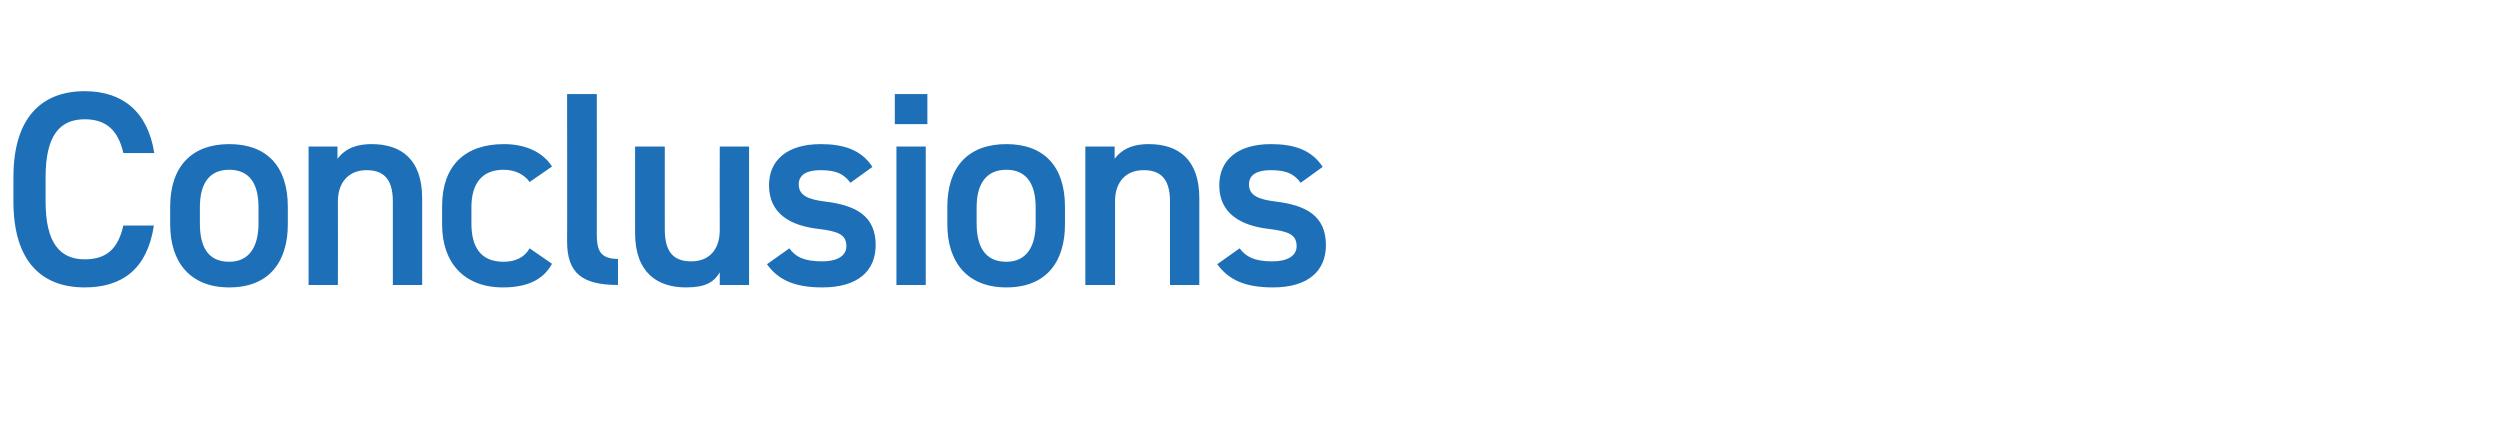 <?xml version="1.0" standalone="no"?><!DOCTYPE svg PUBLIC "-//W3C//DTD SVG 1.1//EN" "http://www.w3.org/Graphics/SVG/1.1/DTD/svg11.dtd"><svg xmlns="http://www.w3.org/2000/svg" version="1.1" width="614.1px" height="104px" viewBox="0 -17 614.1 104" style="top:-17px">  <desc>Conclusions</desc>  <defs/>  <g id="Polygon130924">    <path d="M 30.3 20.6 C 29 14.9 26 12.3 20.8 12.3 C 14.6 12.3 11.2 16.4 11.2 26.5 C 11.2 26.5 11.2 32.5 11.2 32.5 C 11.2 42.5 14.6 46.7 20.8 46.7 C 26.2 46.7 29 44.1 30.3 38.4 C 30.3 38.4 37.8 38.4 37.8 38.4 C 36.2 49 30.1 53.6 20.8 53.6 C 10.3 53.6 3.3 47.3 3.3 32.5 C 3.3 32.5 3.3 26.5 3.3 26.5 C 3.3 11.8 10.3 5.4 20.8 5.4 C 30.1 5.4 36.3 10.4 37.9 20.6 C 37.9 20.6 30.3 20.6 30.3 20.6 Z M 70.7 38.1 C 70.7 47.1 66.3 53.6 56.3 53.6 C 46.8 53.6 41.8 47.5 41.8 38.1 C 41.8 38.1 41.8 33.8 41.8 33.8 C 41.8 23.8 47.2 18.4 56.3 18.4 C 65.5 18.4 70.7 23.8 70.7 33.8 C 70.7 33.8 70.7 38.1 70.7 38.1 Z M 63.5 37.9 C 63.5 37.9 63.5 33.9 63.5 33.9 C 63.5 28 61.2 24.7 56.3 24.7 C 51.4 24.7 49.1 28.1 49.1 33.9 C 49.1 33.9 49.1 37.9 49.1 37.9 C 49.1 43.2 50.8 47.3 56.3 47.3 C 61.5 47.3 63.5 43.2 63.5 37.9 Z M 75.8 19 L 82.9 19 C 82.9 19 82.9 22.03 82.9 22 C 84.4 20 86.8 18.4 91.3 18.4 C 98.3 18.4 103.7 21.9 103.7 31.7 C 103.71 31.69 103.7 53 103.7 53 L 96.5 53 C 96.5 53 96.5 32.5 96.5 32.5 C 96.5 26.5 93.8 24.8 90 24.8 C 85.6 24.8 83 27.9 83 32.4 C 83.04 32.44 83 53 83 53 L 75.8 53 L 75.8 19 Z M 135.6 47.8 C 133.4 51.8 129.4 53.6 123.5 53.6 C 114 53.6 108.6 47.5 108.6 38.2 C 108.6 38.2 108.6 33.6 108.6 33.6 C 108.6 23.8 114.1 18.4 123.8 18.4 C 129 18.4 133.3 20.3 135.6 23.9 C 135.6 23.9 130.1 27.7 130.1 27.7 C 128.8 25.9 126.6 24.7 123.7 24.7 C 118.4 24.7 115.8 28.1 115.8 33.9 C 115.8 33.9 115.8 37.9 115.8 37.9 C 115.8 43.2 117.7 47.3 123.7 47.3 C 126.5 47.3 128.8 46.3 130.1 44 C 130.1 44 135.6 47.8 135.6 47.8 Z M 139.3 6.1 L 146.6 6.1 C 146.6 6.1 146.63 40.6 146.6 40.6 C 146.6 44.3 147.3 46.6 151.8 46.6 C 151.8 46.6 151.8 53 151.8 53 C 143 53 139.3 50.1 139.3 42.3 C 139.35 42.3 139.3 6.1 139.3 6.1 Z M 184 53 L 176.8 53 C 176.8 53 176.82 49.91 176.8 49.9 C 175.3 52.4 173.2 53.6 168.5 53.6 C 161.5 53.6 156 50 156 40.2 C 156.02 40.19 156 19 156 19 L 163.3 19 C 163.3 19 163.29 39.44 163.3 39.4 C 163.3 45.5 166 47.2 169.8 47.2 C 174.3 47.2 176.8 44.2 176.8 39.5 C 176.76 39.51 176.8 19 176.8 19 L 184 19 L 184 53 Z M 208.9 27.9 C 207.3 25.8 205.6 24.8 201.5 24.8 C 198.4 24.8 196.2 25.8 196.2 28.3 C 196.2 31.1 198.7 32 202.6 32.5 C 210.2 33.4 215.1 36 215.1 43.2 C 215.1 49.5 210.8 53.6 202 53.6 C 195.1 53.6 191.1 51.7 188.4 47.9 C 188.4 47.9 193.9 44 193.9 44 C 195.4 46.1 197.5 47.2 202 47.2 C 205.7 47.2 207.9 45.8 207.9 43.5 C 207.9 40.7 206.1 39.8 200.8 39.2 C 194.3 38.4 188.9 35.6 188.9 28.5 C 188.9 22.4 193.3 18.4 201.6 18.4 C 207.2 18.4 211.6 19.8 214.3 24 C 214.3 24 208.9 27.9 208.9 27.9 Z M 220.2 19 L 227.4 19 L 227.4 53 L 220.2 53 L 220.2 19 Z M 219.8 6.1 L 227.8 6.1 L 227.8 13.5 L 219.8 13.5 L 219.8 6.1 Z M 261.6 38.1 C 261.6 47.1 257.2 53.6 247.2 53.6 C 237.7 53.6 232.7 47.5 232.7 38.1 C 232.7 38.1 232.7 33.8 232.7 33.8 C 232.7 23.8 238 18.4 247.2 18.4 C 256.4 18.4 261.6 23.8 261.6 33.8 C 261.6 33.8 261.6 38.1 261.6 38.1 Z M 254.4 37.9 C 254.4 37.9 254.4 33.9 254.4 33.9 C 254.4 28 252 24.7 247.2 24.7 C 242.3 24.7 239.9 28.1 239.9 33.9 C 239.9 33.9 239.9 37.9 239.9 37.9 C 239.9 43.2 241.7 47.3 247.2 47.3 C 252.4 47.3 254.4 43.2 254.4 37.9 Z M 266.6 19 L 273.8 19 C 273.8 19 273.78 22.03 273.8 22 C 275.3 20 277.7 18.4 282.2 18.4 C 289.2 18.4 294.6 21.9 294.6 31.7 C 294.59 31.69 294.6 53 294.6 53 L 287.4 53 C 287.4 53 287.38 32.5 287.4 32.5 C 287.4 26.5 284.7 24.8 280.9 24.8 C 276.4 24.8 273.9 27.9 273.9 32.4 C 273.92 32.44 273.9 53 273.9 53 L 266.6 53 L 266.6 19 Z M 319.5 27.9 C 317.9 25.8 316.2 24.8 312.1 24.8 C 309 24.8 306.8 25.8 306.8 28.3 C 306.8 31.1 309.3 32 313.3 32.5 C 320.8 33.4 325.7 36 325.7 43.2 C 325.7 49.5 321.4 53.6 312.7 53.6 C 305.7 53.6 301.8 51.7 299 47.9 C 299 47.9 304.5 44 304.5 44 C 306.1 46.1 308.1 47.2 312.6 47.2 C 316.3 47.2 318.5 45.8 318.5 43.5 C 318.5 40.7 316.7 39.8 311.4 39.2 C 305 38.4 299.5 35.6 299.5 28.5 C 299.5 22.4 303.9 18.4 312.2 18.4 C 317.8 18.4 322.2 19.8 324.9 24 C 324.9 24 319.5 27.9 319.5 27.9 Z " stroke="none" fill="#1d70b7"/>  </g></svg>